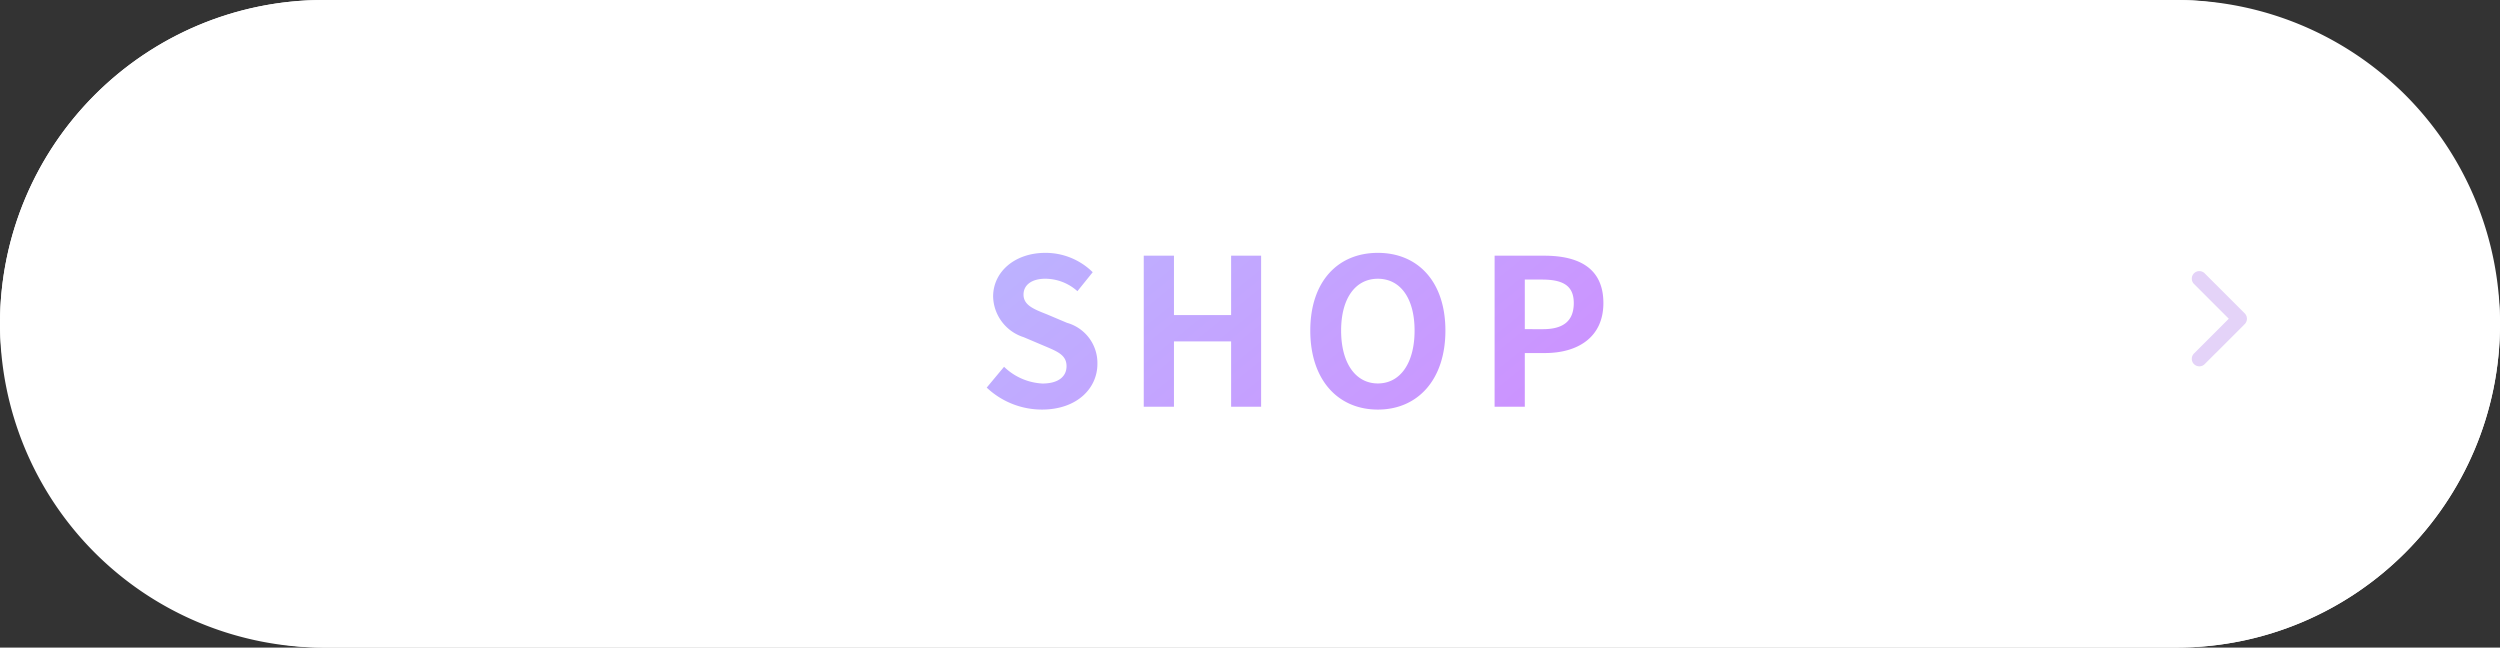 <svg height="43" viewBox="0 0 166 43" width="166" xmlns="http://www.w3.org/2000/svg" xmlns:xlink="http://www.w3.org/1999/xlink"><rect x="0" y="0" width="166" height="43" fill="#333333" stroke="none"/><linearGradient id="a" gradientUnits="objectBoundingBox" x1="-.117" x2="1.094" y1="-.046" y2="1"><stop offset="0" stop-color="#b2c7ff"/><stop offset="1" stop-color="#cf8dff"/></linearGradient><rect fill="#fff" height="43" rx="21.5" width="166"/><path d="m21.5 1a20.506 20.506 0 0 0 -7.979 39.389 20.371 20.371 0 0 0 7.979 1.611h123a20.506 20.506 0 0 0 7.979-39.389 20.371 20.371 0 0 0 -7.979-1.611zm0-1h123a21.5 21.5 0 0 1 0 43h-123a21.5 21.5 0 0 1 0-43z" fill="#fff"/><path d="m126.016 15.606c2.317 0 3.686-1.4 3.686-3.036a2.771 2.771 0 0 0 -2.019-2.724l-1.315-.556c-.854-.339-1.572-.6-1.572-1.315 0-.664.569-1.057 1.45-1.057a3.2 3.2 0 0 1 2.128.827l1.016-1.26a4.451 4.451 0 0 0 -3.144-1.285c-2.033 0-3.469 1.26-3.469 2.9a2.905 2.905 0 0 0 2.033 2.7l1.342.569c.894.379 1.5.61 1.5 1.355 0 .7-.556 1.152-1.6 1.152a3.946 3.946 0 0 1 -2.548-1.111l-1.152 1.382a5.344 5.344 0 0 0 3.664 1.459zm6.763-.19h2.006v-4.336h3.795v4.337h1.992v-10.029h-1.992v3.943h-3.795v-3.943h-2.006zm15.544.19c2.656 0 4.486-1.992 4.486-5.245s-1.83-5.161-4.486-5.161-4.486 1.9-4.486 5.163 1.83 5.243 4.486 5.243zm0-1.735c-1.491 0-2.439-1.369-2.439-3.51s.949-3.442 2.439-3.442 2.439 1.287 2.439 3.442-.948 3.51-2.439 3.51zm7.752 1.545h2.006v-3.564h1.342c2.155 0 3.876-1.03 3.876-3.32 0-2.372-1.708-3.144-3.93-3.144h-3.293zm2.006-5.15v-3.293h1.138c1.382 0 2.114.393 2.114 1.559s-.664 1.735-2.046 1.735z" fill="url(#a)" transform="translate(-56.834 11.59)"/><path d="m-10304.76 3675.2a.5.5 0 0 1 -.354-.146.5.5 0 0 1 0-.707l2.309-2.309-2.309-2.308a.5.5 0 0 1 0-.707.5.5 0 0 1 .707 0l2.662 2.662a.5.5 0 0 1 .146.354.5.5 0 0 1 -.146.354l-2.662 2.662a.5.5 0 0 1 -.353.145z" fill="#c6a3f0" opacity=".479" transform="translate(10450.796 -3650.875)"/></svg>